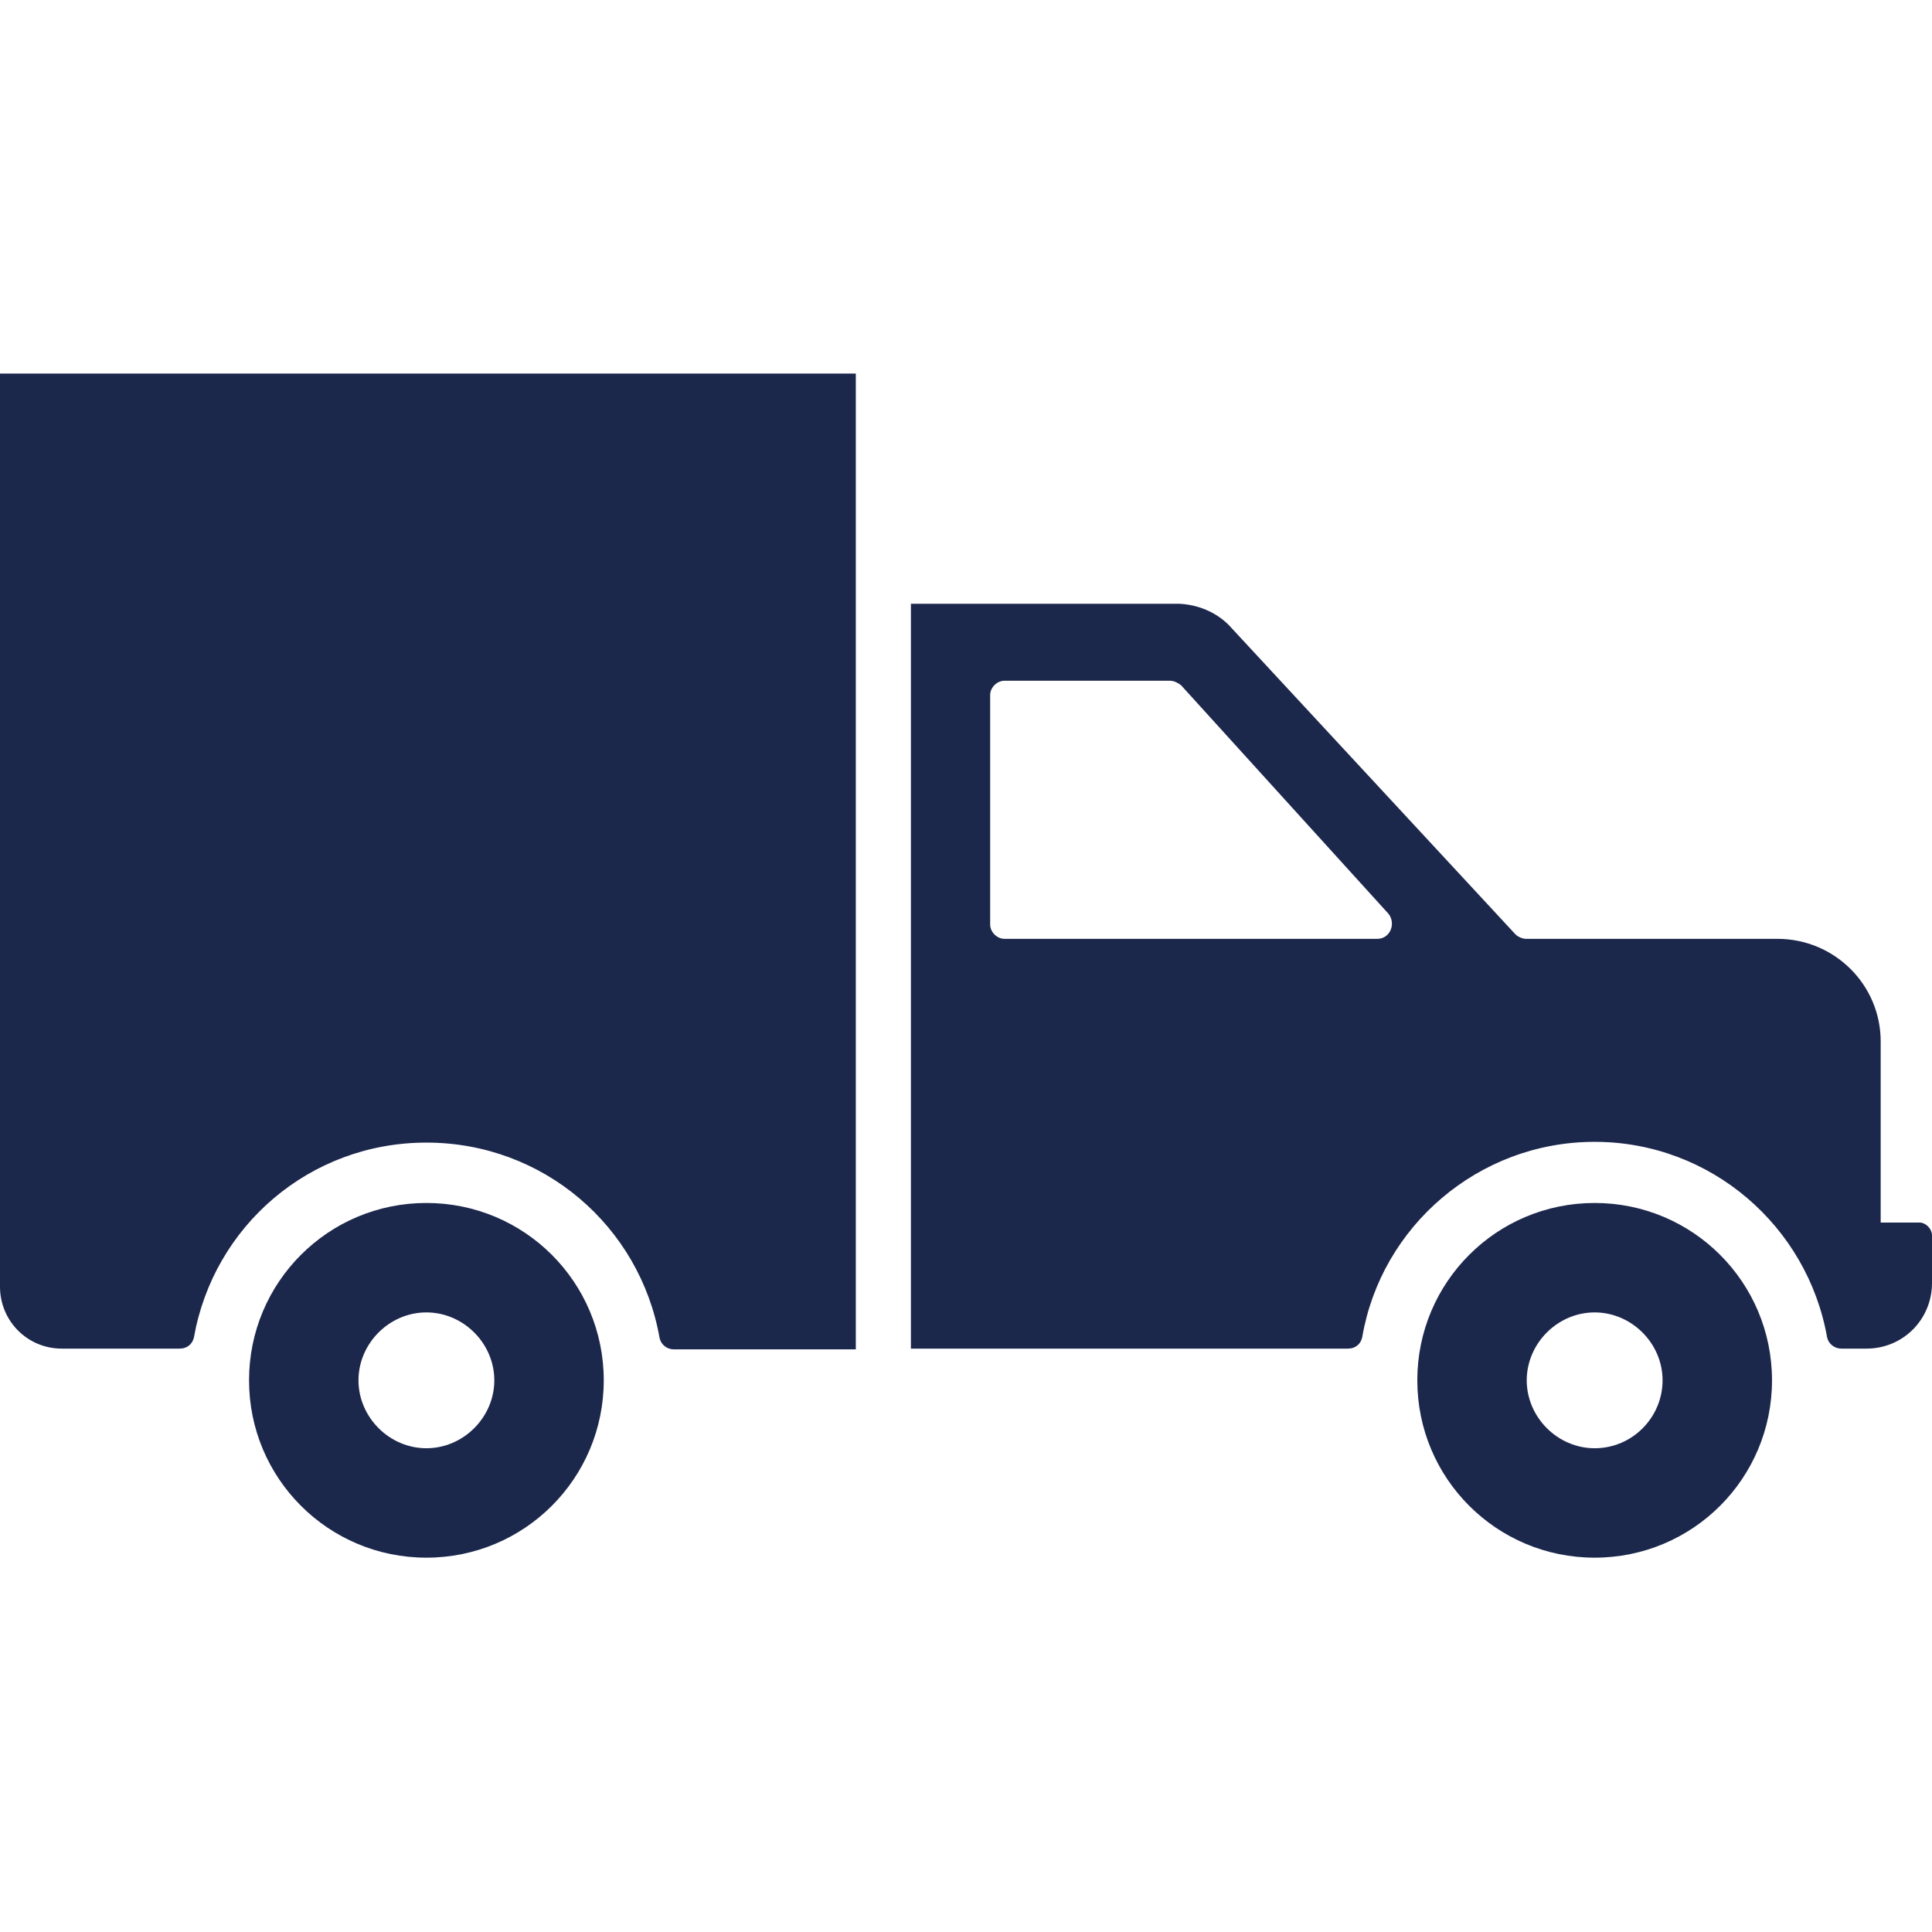<svg width="198" height="198" viewBox="0 0 198 198" fill="none" xmlns="http://www.w3.org/2000/svg">
<path d="M87.708 38.285V138.291H71.543H69.068C68.372 138.291 67.753 137.827 67.598 137.13C65.588 125.684 55.688 117.098 43.699 117.098C31.711 117.098 21.888 125.684 19.877 137.053C19.723 137.749 19.181 138.213 18.408 138.213H6.342C2.784 138.213 0 135.352 0 131.871V38.285H87.708ZM181.603 141.462C181.603 151.516 173.482 159.637 163.427 159.637C153.373 159.637 145.252 151.516 145.252 141.462C145.252 131.407 153.373 123.286 163.427 123.286C173.482 123.286 181.603 131.407 181.603 141.462ZM170.388 141.462C170.388 137.672 167.217 134.501 163.427 134.501C159.638 134.501 156.466 137.672 156.466 141.462C156.466 145.252 159.638 148.423 163.427 148.423C167.295 148.423 170.388 145.252 170.388 141.462ZM61.875 141.462C61.875 151.516 53.754 159.637 43.699 159.637C33.645 159.637 25.523 151.516 25.523 141.462C25.523 131.407 33.645 123.286 43.699 123.286C53.754 123.286 61.875 131.407 61.875 141.462ZM50.66 141.462C50.66 137.672 47.489 134.501 43.699 134.501C39.909 134.501 36.738 137.672 36.738 141.462C36.738 145.252 39.909 148.423 43.699 148.423C47.489 148.423 50.66 145.252 50.66 141.462ZM198 126.612V131.484C198 135.197 195.061 138.213 191.271 138.213H188.719C188.023 138.213 187.404 137.749 187.249 137.053C185.238 125.684 175.338 117.021 163.427 117.021C151.516 117.021 141.539 125.684 139.605 137.053C139.451 137.749 138.909 138.213 138.136 138.213H93.354V61.875H120.811C122.745 61.952 124.601 62.726 125.916 64.041L155.306 95.752C155.538 95.984 156.002 96.216 156.389 96.216H182.145C188.023 96.216 192.741 100.934 192.741 106.734V125.297H196.608C197.304 125.22 198 125.916 198 126.612ZM142.312 93.663L121.043 70.228C120.734 69.996 120.347 69.764 119.883 69.764H102.945C102.171 69.764 101.475 70.46 101.475 71.234V94.746C101.475 95.519 102.171 96.216 102.945 96.216H141.152C142.467 96.216 143.086 94.669 142.312 93.663Z" fill="#1C274C"/>
</svg>
